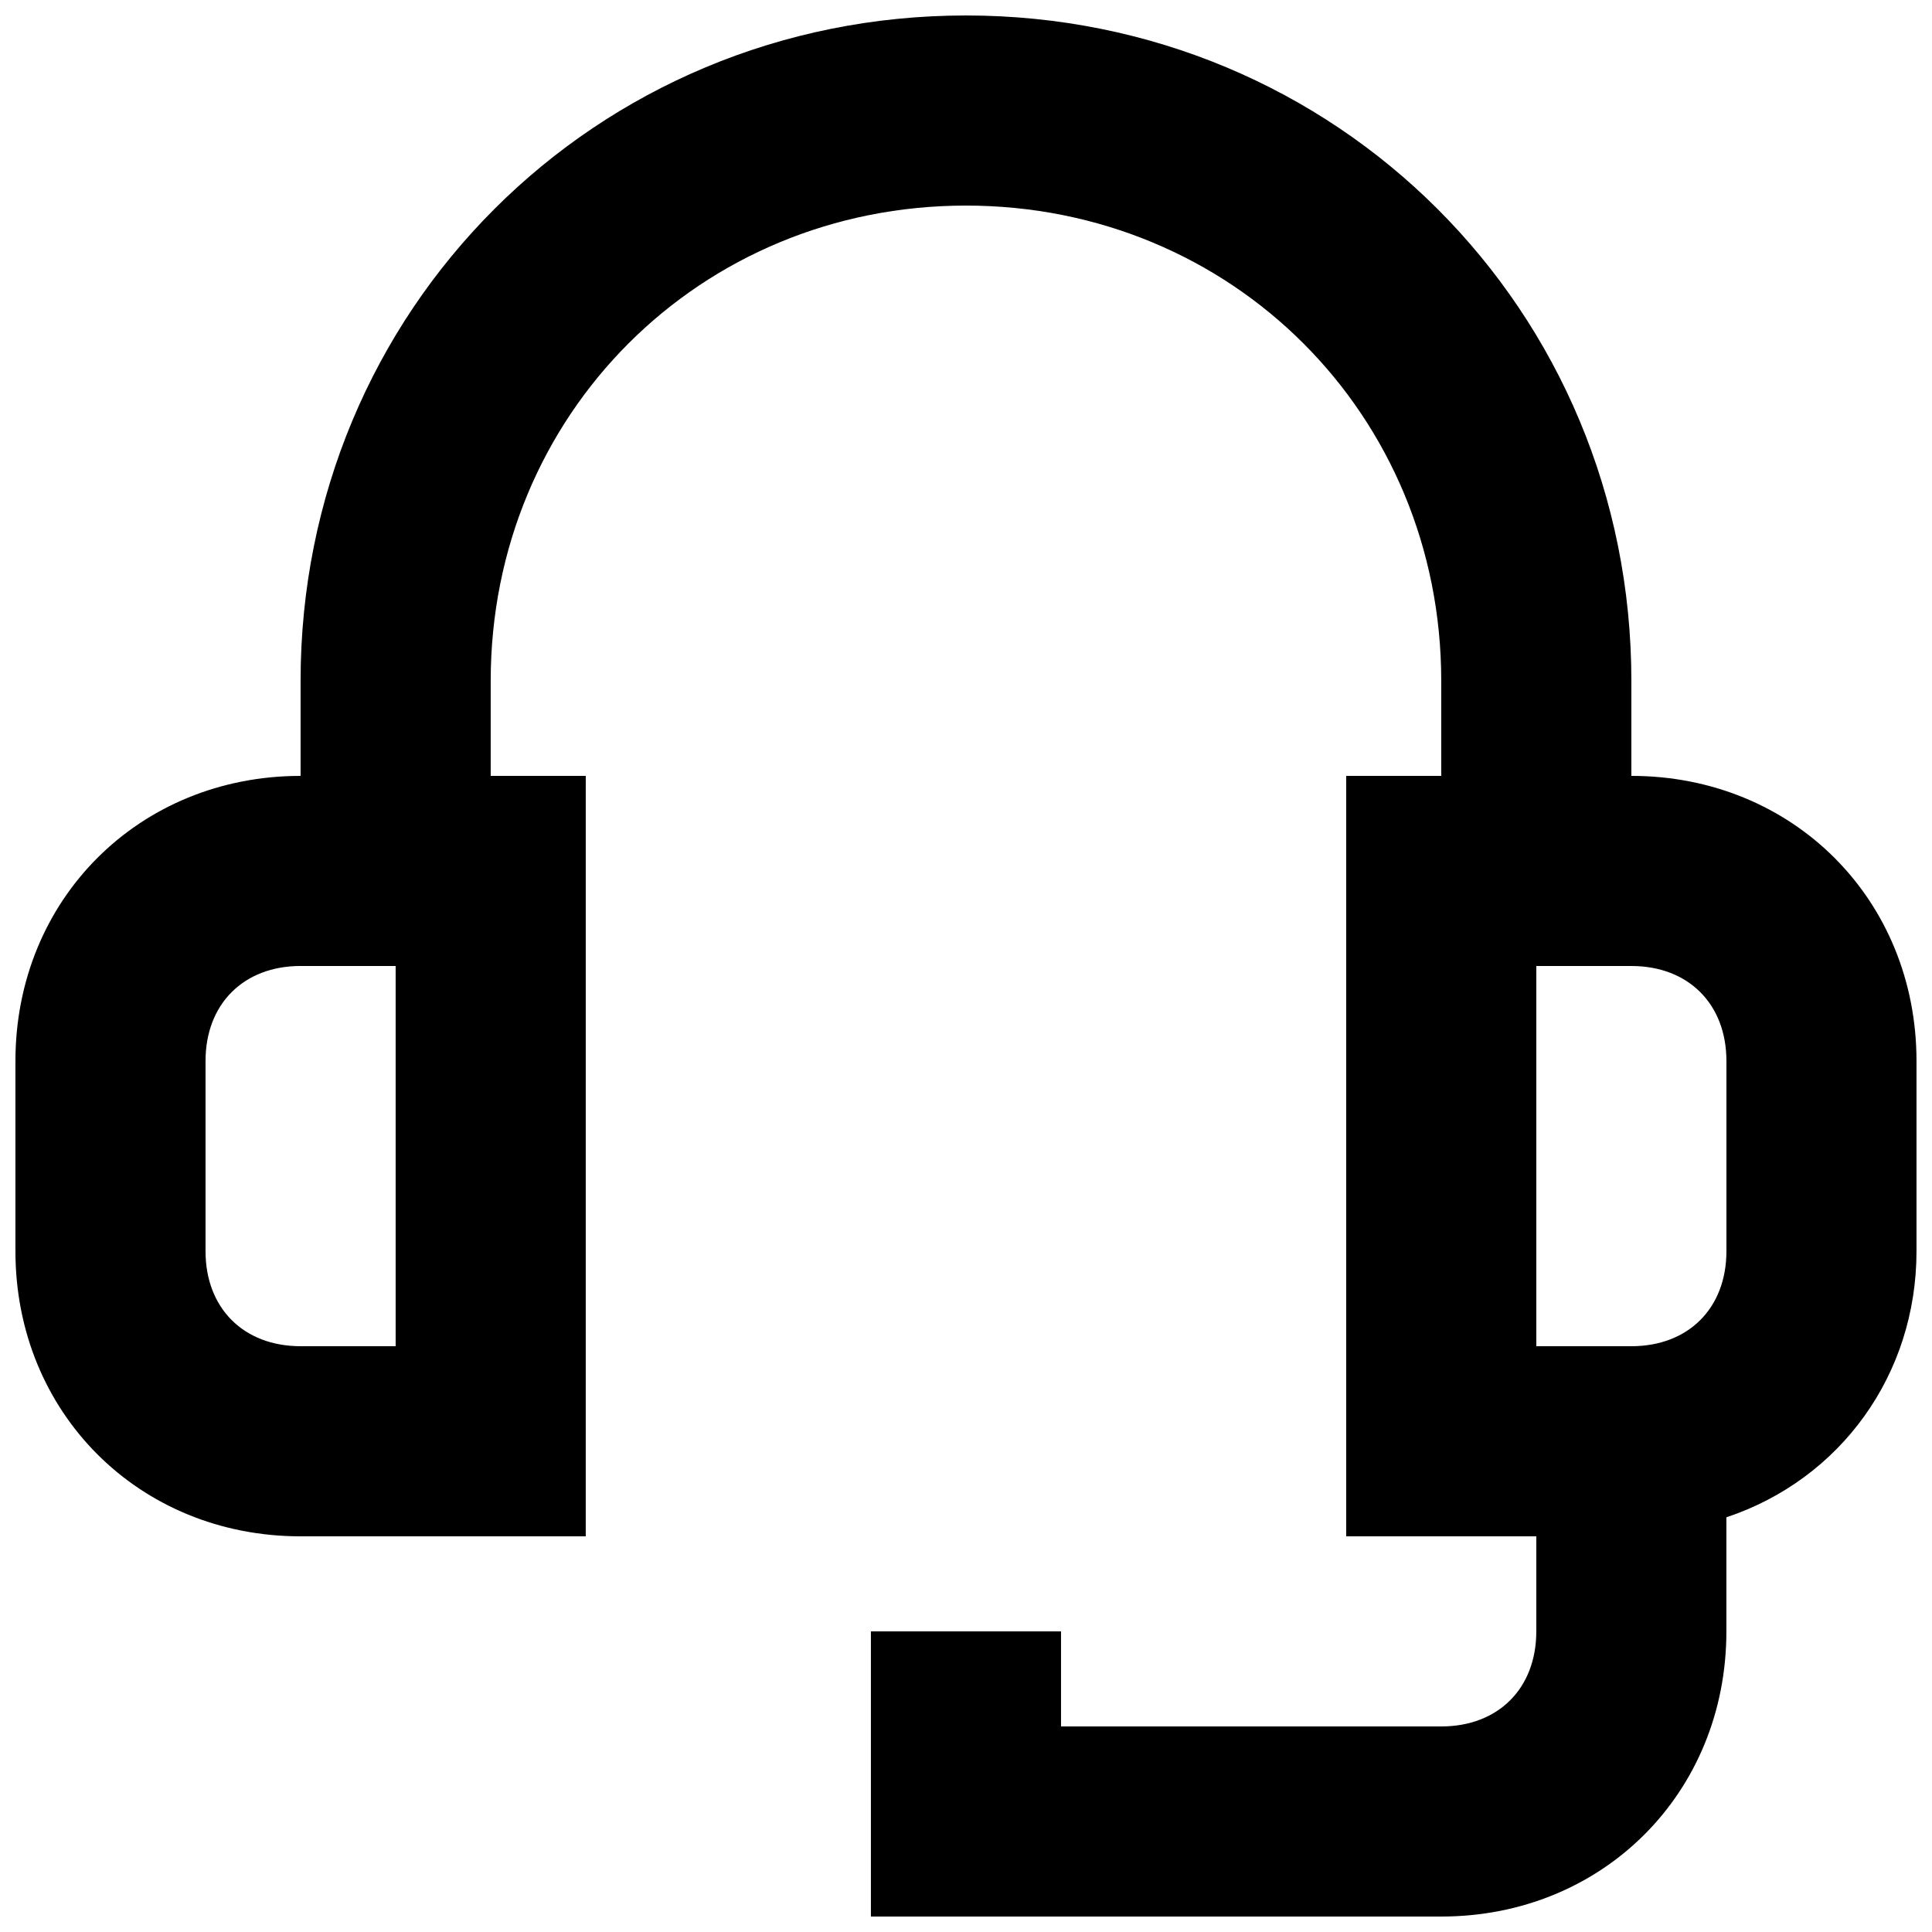 <?xml version="1.0" encoding="UTF-8"?>
<!-- Uploaded to: ICON Repo, www.svgrepo.com, Generator: ICON Repo Mixer Tools -->
<svg width="800px" height="800px" version="1.1" viewBox="144 144 512 512" xmlns="http://www.w3.org/2000/svg">
 <defs>
  <clipPath id="a">
   <path d="m148.09 148.09h503.81v503.81h-503.81z"/>
  </clipPath>
 </defs>
 <g clip-path="url(#a)">
  <path d="m576.33 349.62v-25.191c0-98.242-78.09-176.33-176.33-176.33-98.246 0-176.34 78.09-176.34 176.33v25.191c-42.824 0-75.57 32.746-75.57 75.57v50.383c0 42.824 32.746 75.57 75.57 75.57h75.57l0.004-201.52h-25.191v-25.191c0-70.535 55.418-125.95 125.95-125.95s125.95 55.418 125.95 125.95v25.191h-25.191v201.52h50.383v25.191c0 15.113-10.078 25.191-25.191 25.191h-100.76v-25.191h-50.383v75.57h151.14c42.824 0 75.57-32.746 75.57-75.57v-30.23c30.23-10.078 50.383-37.785 50.383-70.535v-50.383c-0.004-42.82-32.75-75.566-75.574-75.566zm-327.48 151.14h-25.191c-15.113 0-25.191-10.078-25.191-25.191v-50.383c0-15.113 10.078-25.191 25.191-25.191h25.191zm352.67-25.191c0 15.113-10.078 25.191-25.191 25.191h-25.191v-100.76h25.191c15.113 0 25.191 10.078 25.191 25.191z"/>
 </g>
</svg>